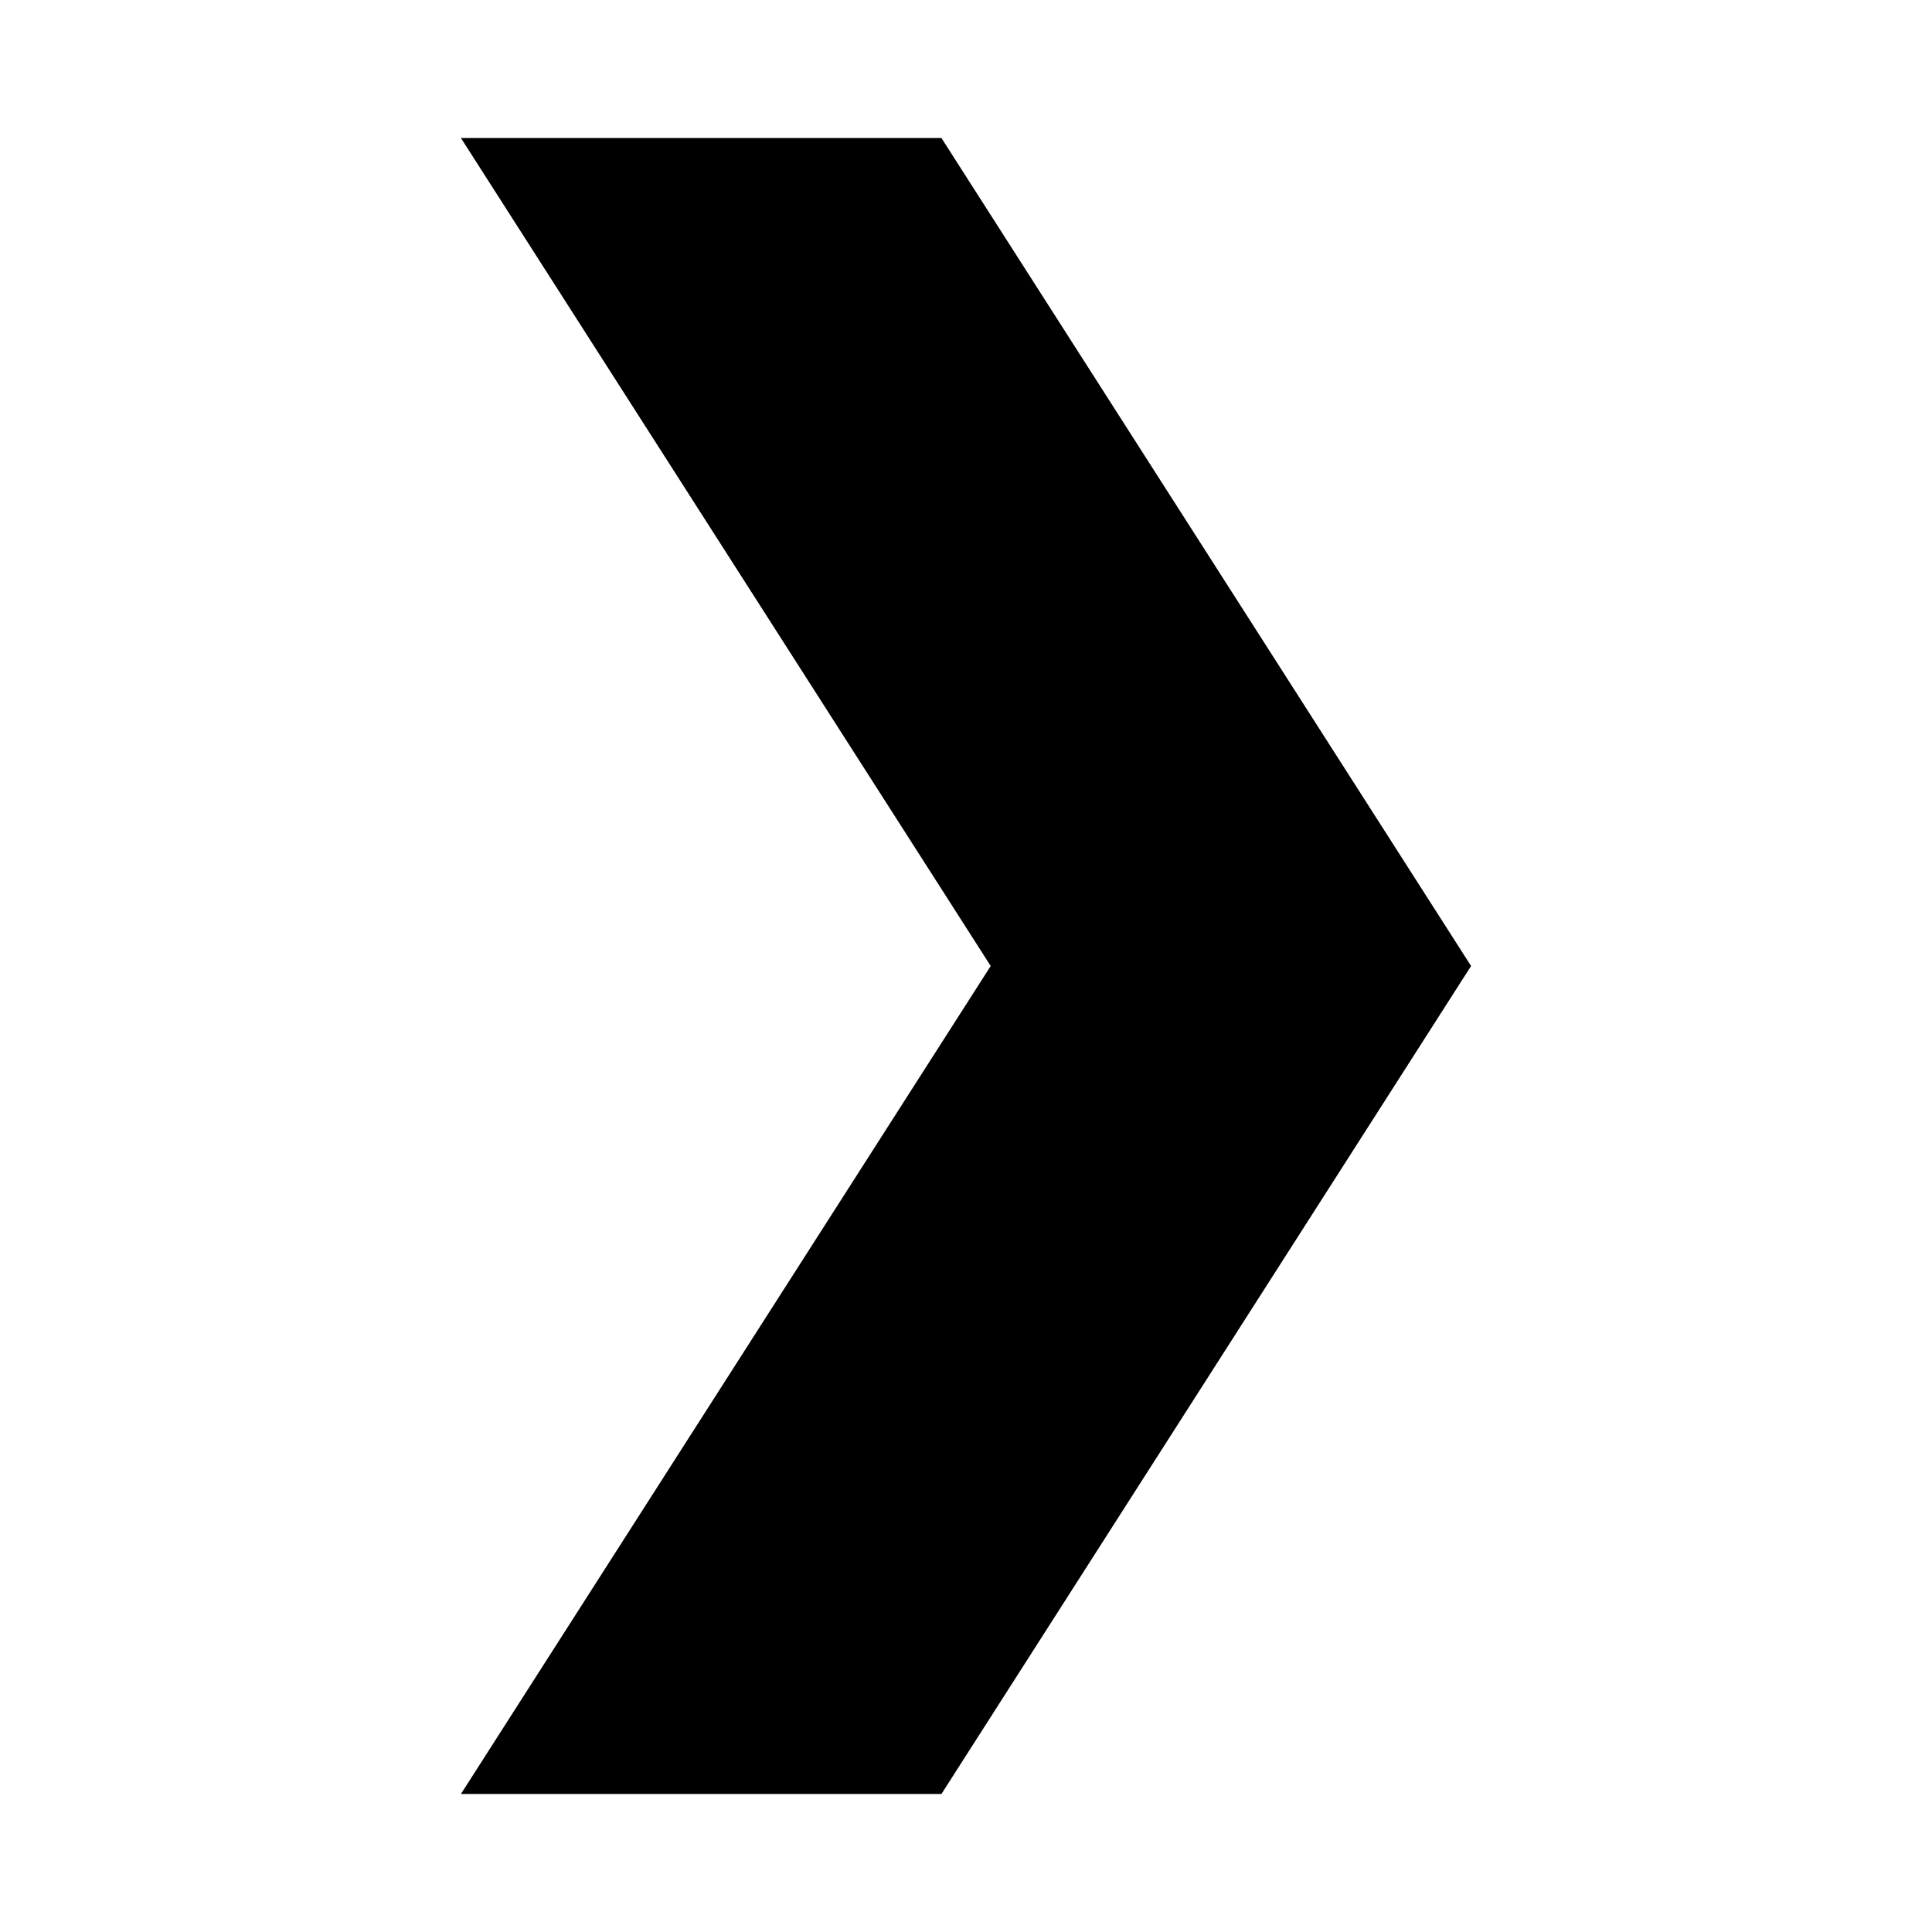 <?xml version="1.0" encoding="utf-8"?>
<svg fill="#000000" width="800px" height="800px" viewBox="0 0 14 14" role="img" focusable="false" aria-hidden="true" xmlns="http://www.w3.org/2000/svg"><path d="M 6.822,1 3.34,1 7.179,7 3.34,13 6.822,13 10.66,7 6.822,1"/></svg>